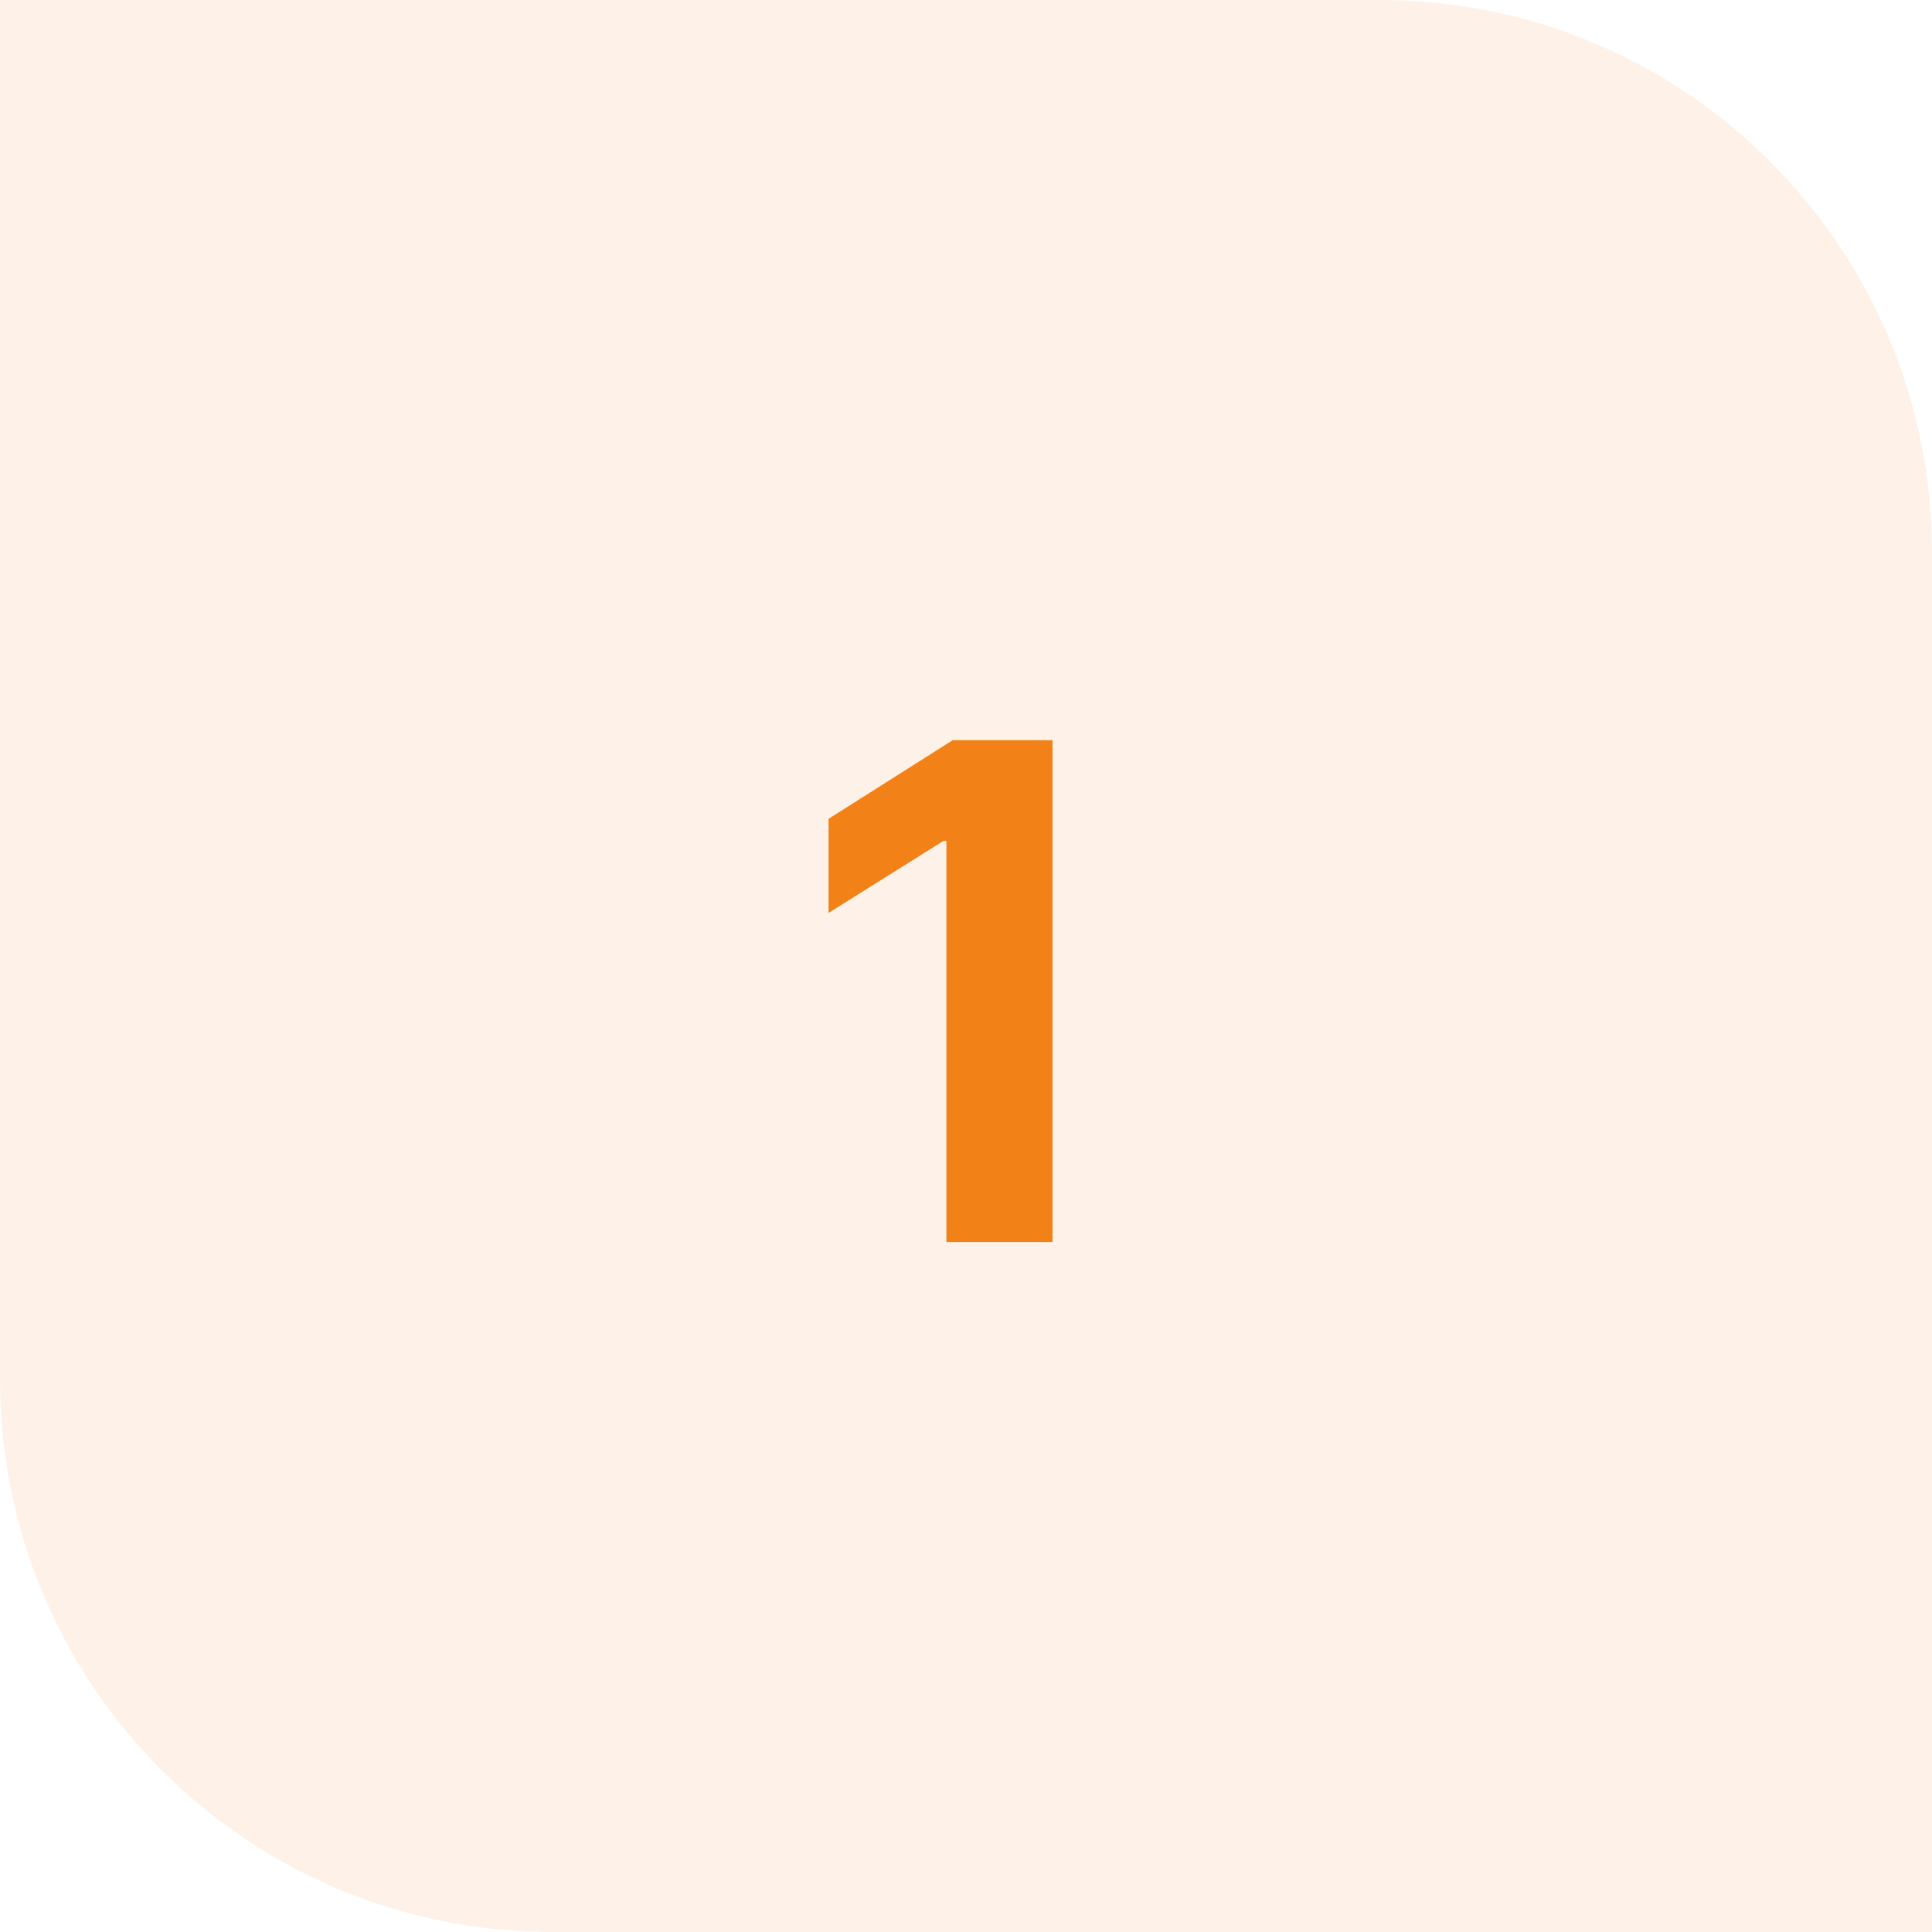 <svg width="28" height="28" viewBox="0 0 28 28" fill="none" xmlns="http://www.w3.org/2000/svg">
<path d="M0 0H20C24.418 0 28 3.582 28 8V28H8C3.582 28 0 24.418 0 20V0Z" fill="#F28117" fill-opacity="0.1"/>
<path d="M15.254 10.727V18H13.716V12.187H13.673L12.008 13.231V11.867L13.808 10.727H15.254Z" fill="#F28117"/>
</svg>
